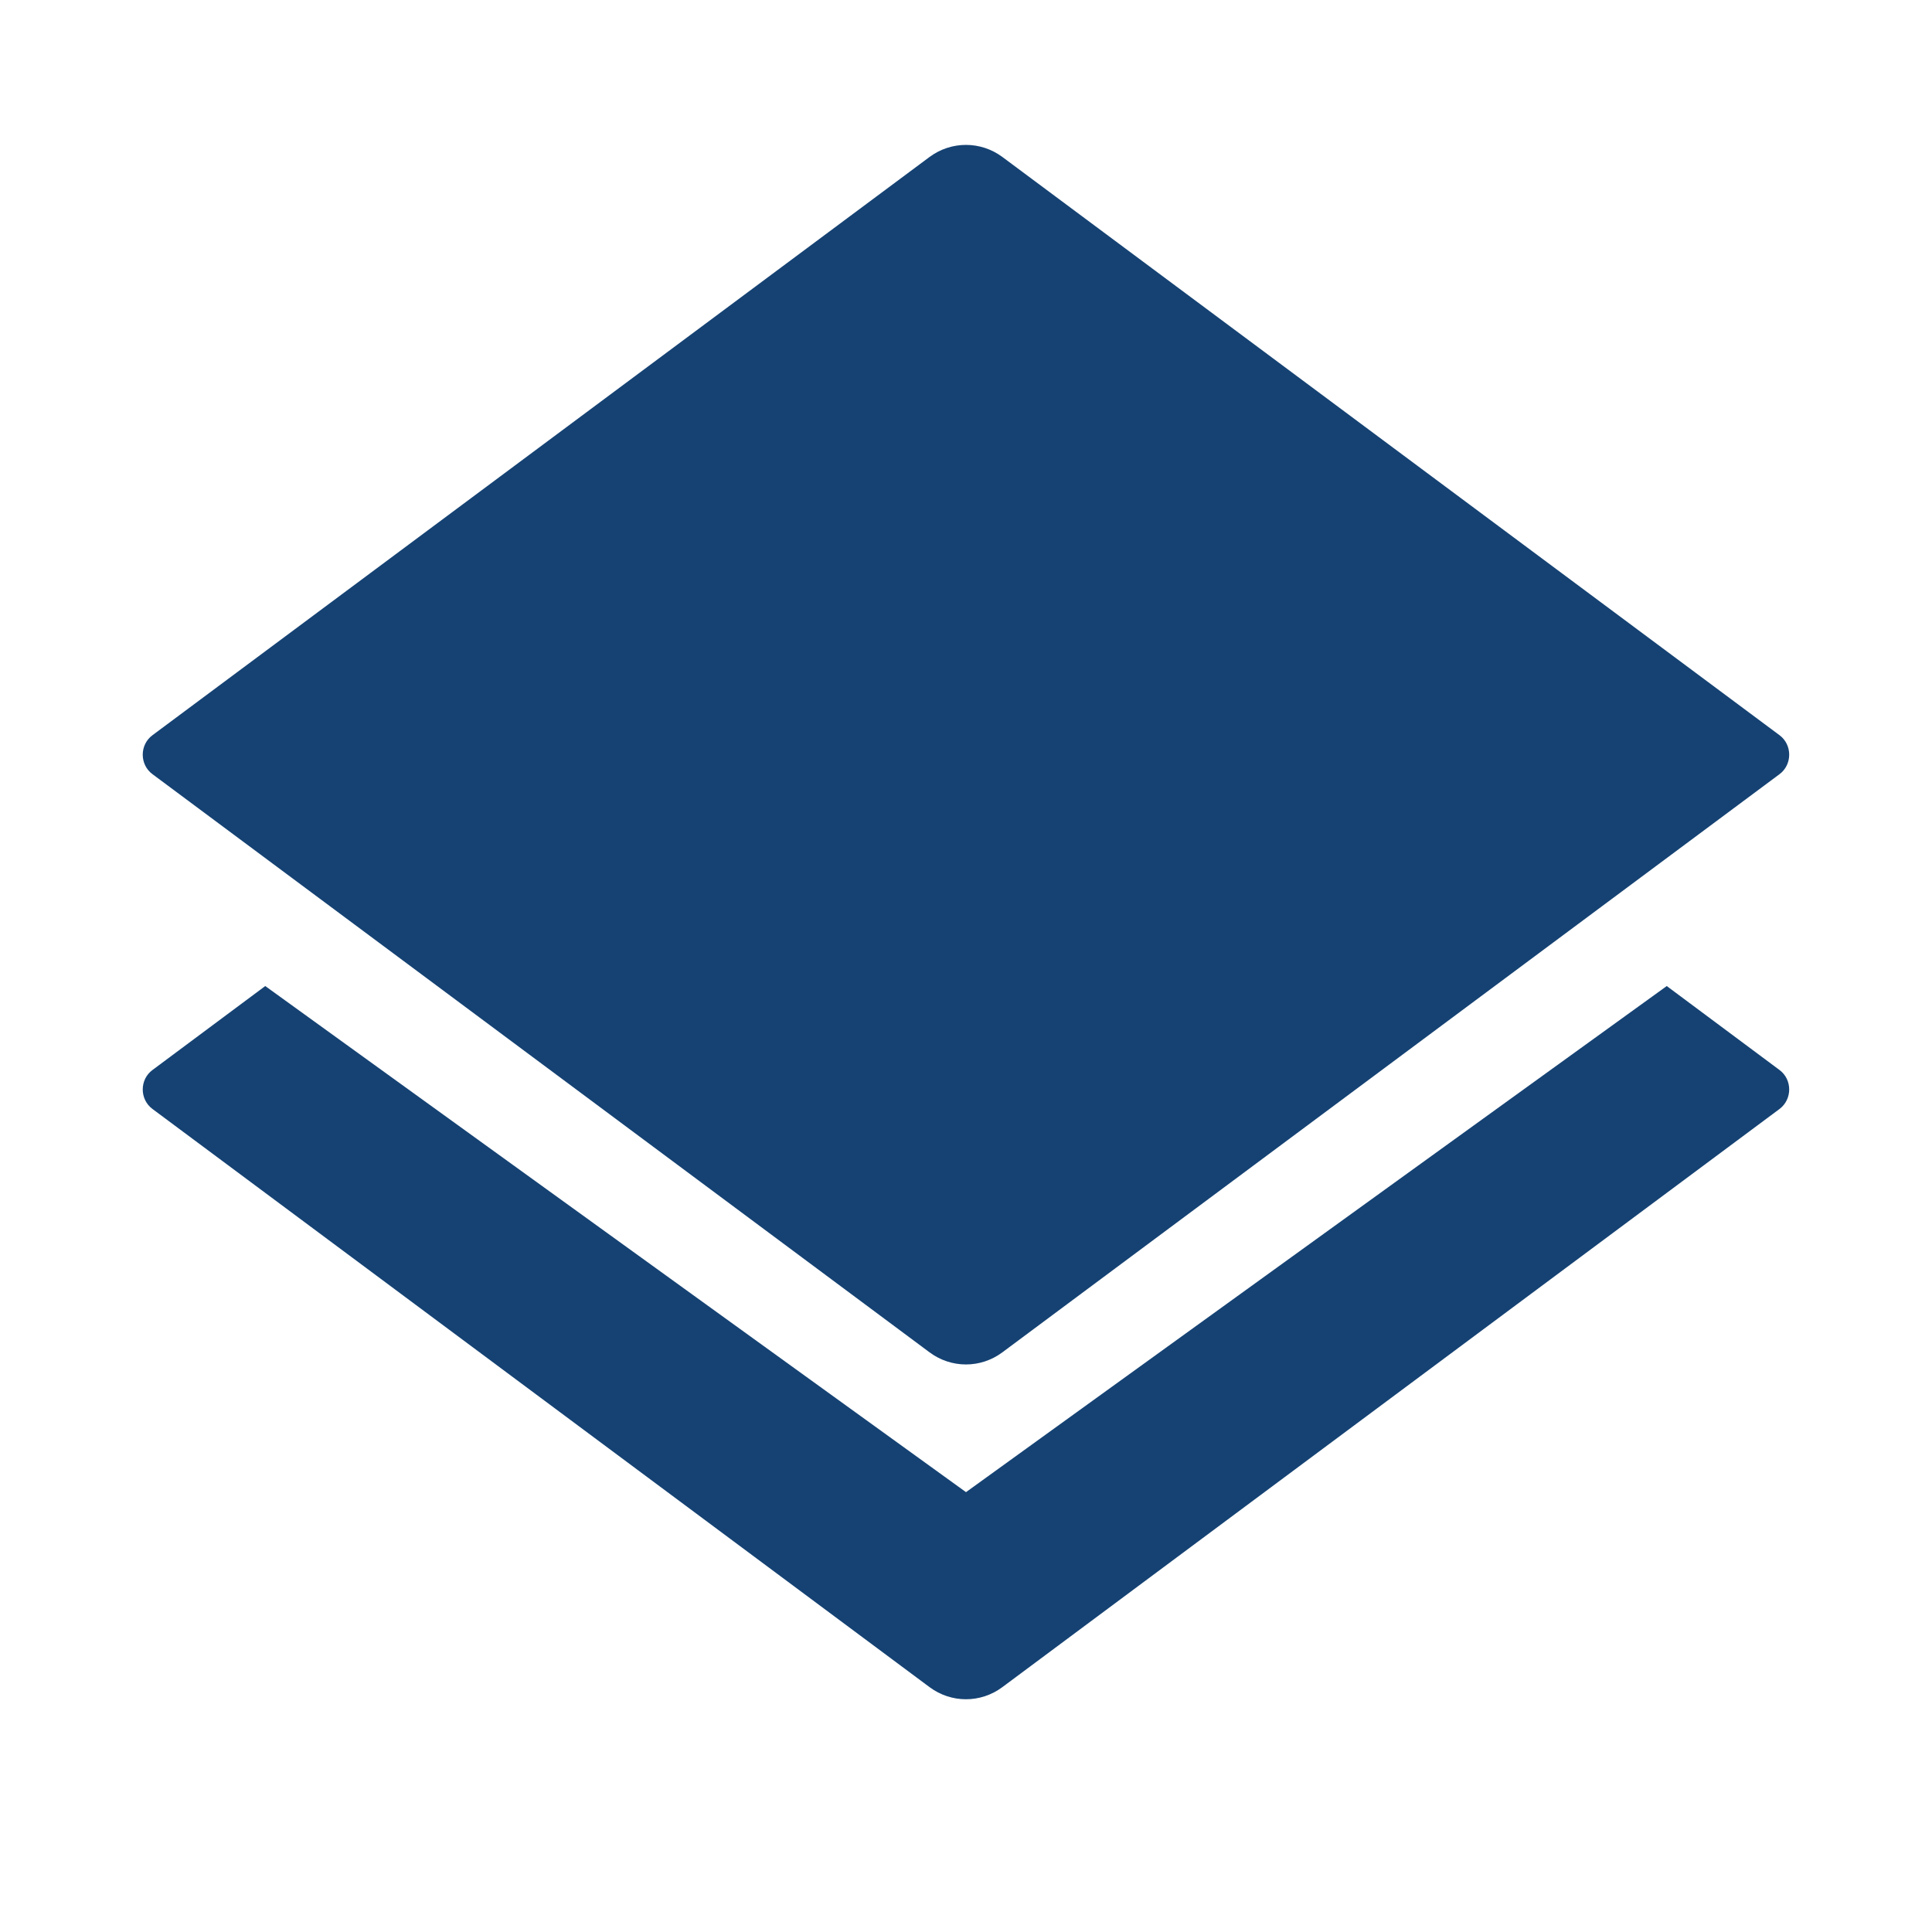 <svg width="24" height="24" viewBox="0 0 24 24" fill="none" xmlns="http://www.w3.org/2000/svg">
    <path d="M22.106 9.617L12.452 16.799C12.182 17 11.817 17 11.547 16.799L1.894 9.617C1.733 9.498 1.733 9.252 1.894 9.133L11.547 1.95C11.817 1.75 12.182 1.75 12.452 1.95L22.106 9.133C22.266 9.252 22.266 9.498 22.106 9.617Z" fill="#154273"/>
    <path d="M12 18.536L20.705 12.249L22.106 13.292C22.266 13.411 22.266 13.656 22.106 13.776L12.452 20.958C12.182 21.159 11.817 21.159 11.547 20.958L1.894 13.776C1.733 13.656 1.733 13.411 1.894 13.292L3.295 12.249L12 18.536Z" fill="#154273"/>
</svg>
